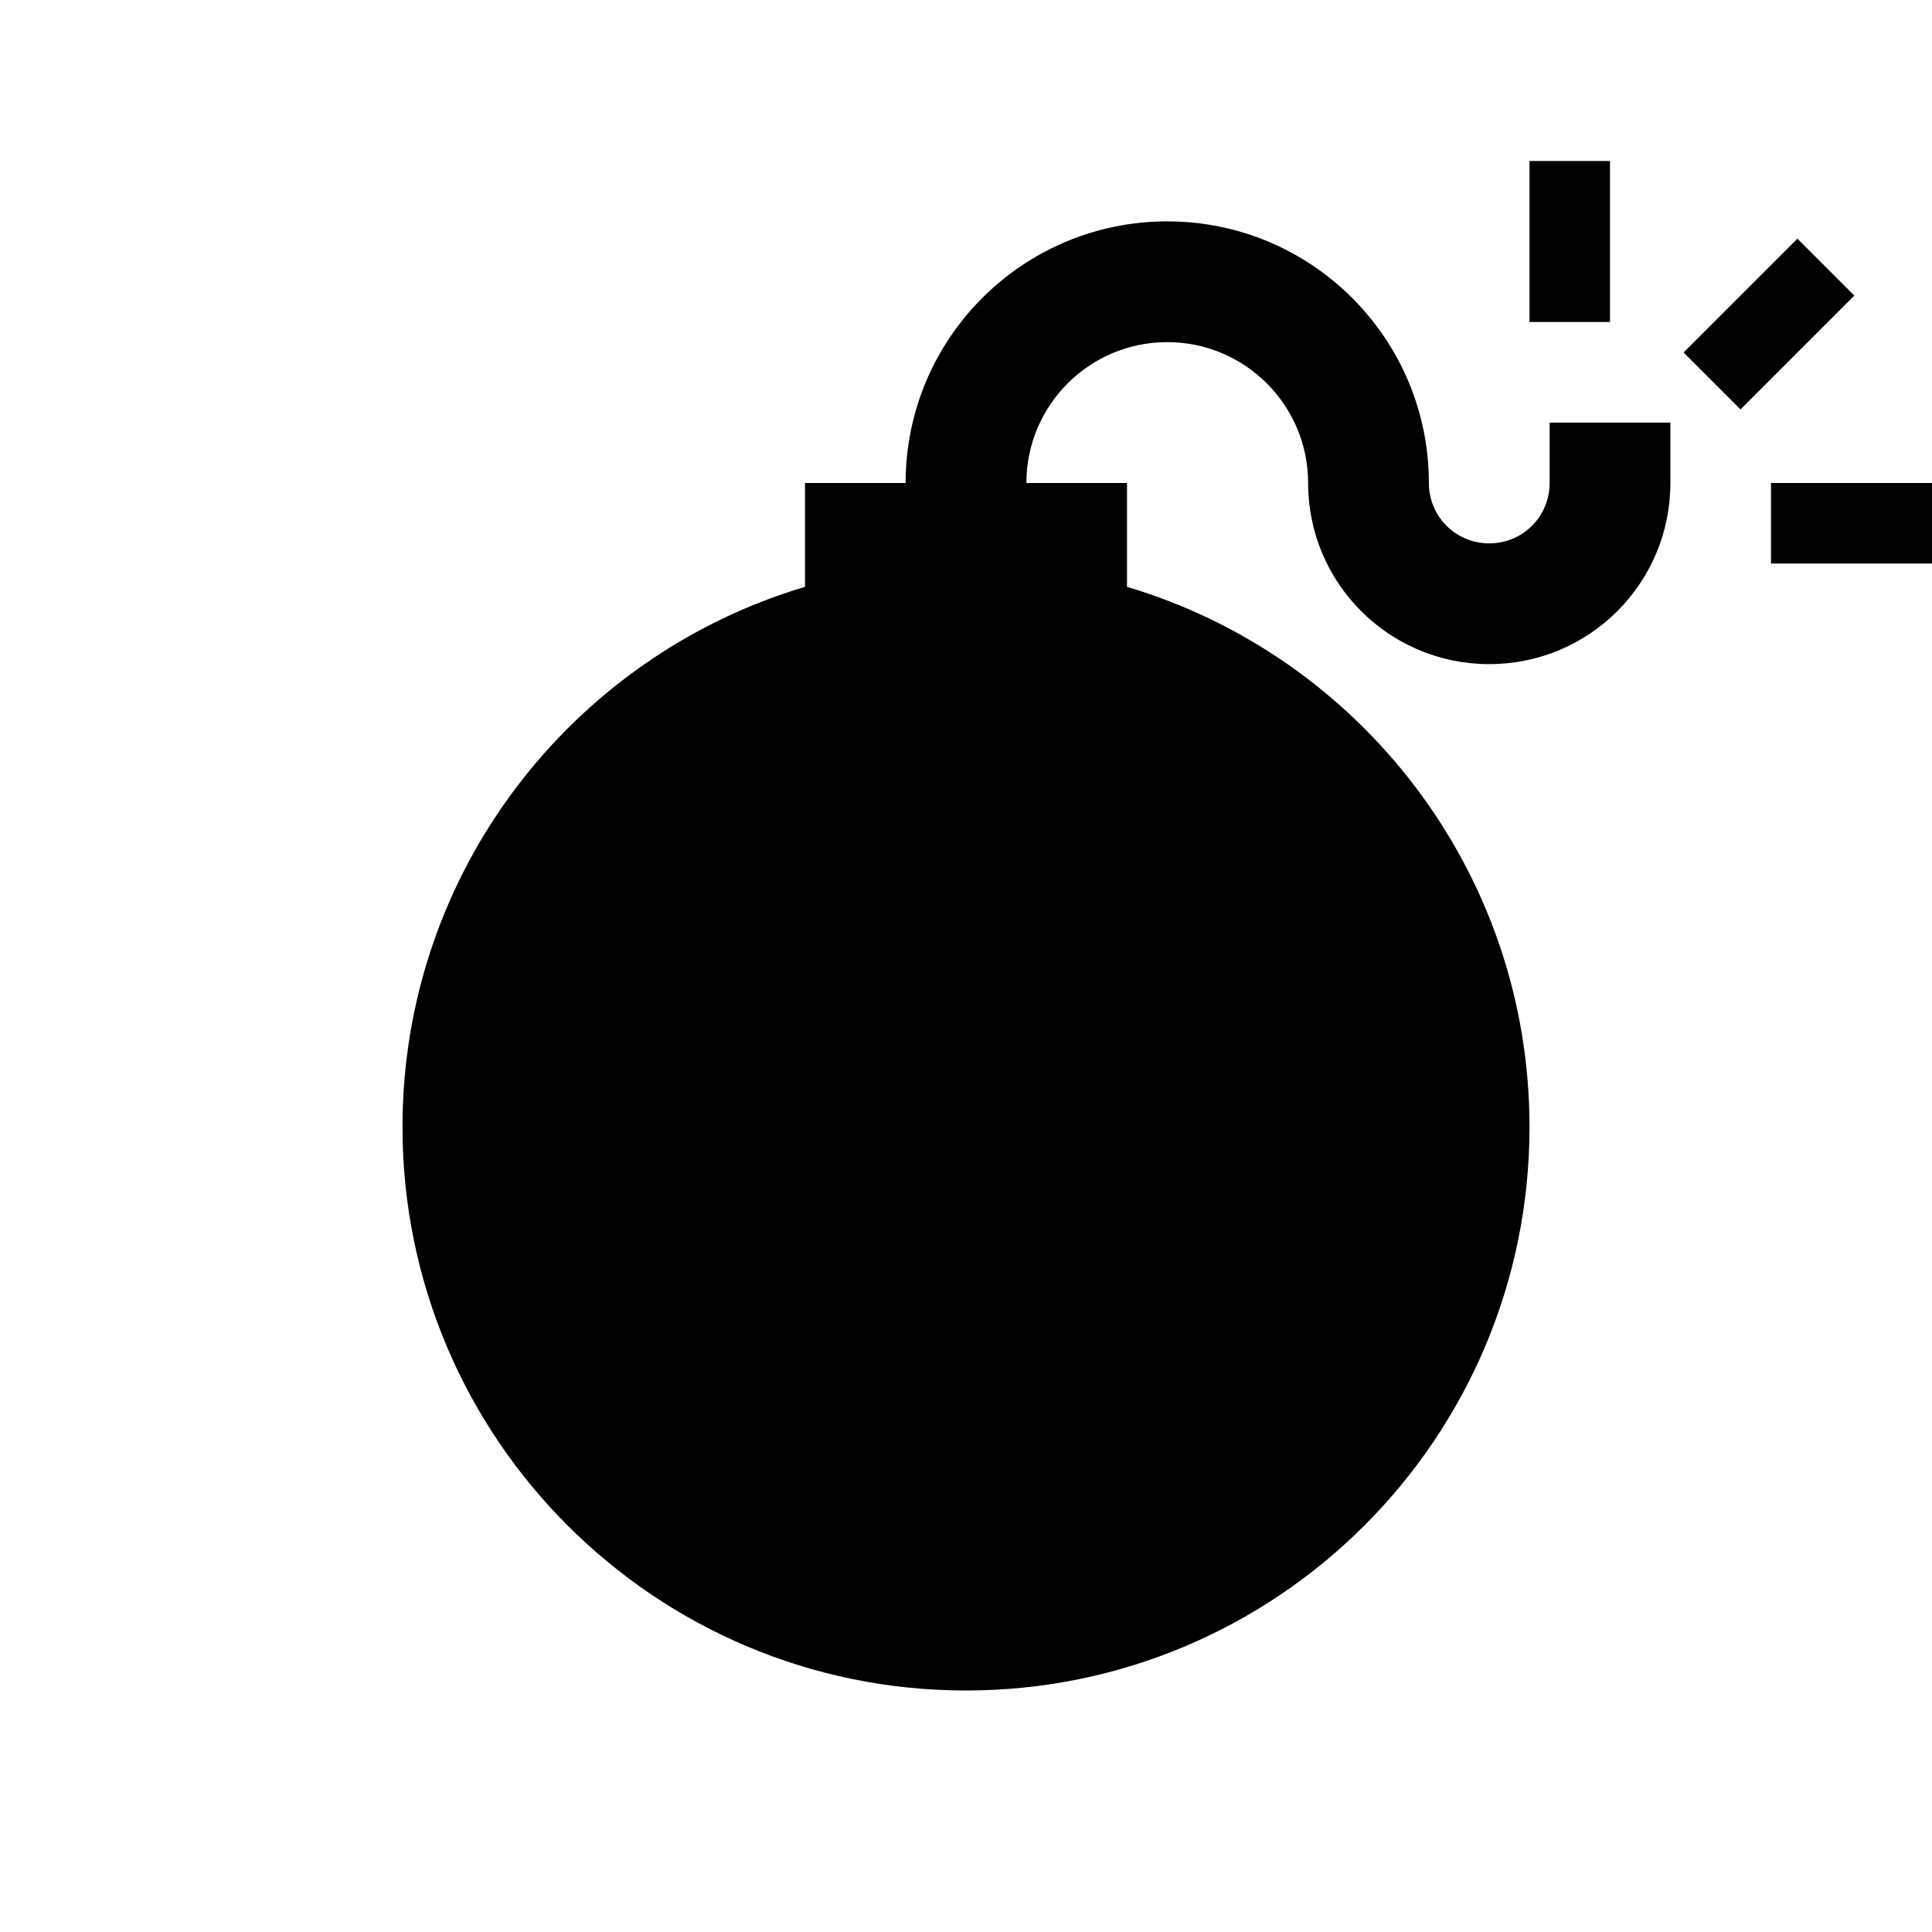 ﻿<?xml version="1.0" encoding="utf-8"?>
<!DOCTYPE svg PUBLIC "-//W3C//DTD SVG 1.1//EN" "http://www.w3.org/Graphics/SVG/1.1/DTD/svg11.dtd">
<svg xmlns="http://www.w3.org/2000/svg" xmlns:xlink="http://www.w3.org/1999/xlink" version="1.1" baseProfile="full" width="24" height="24" viewBox="0 0 24.00 24.00" enable-background="new 0 0 24.00 24.00" xml:space="preserve">
	<path fill="#000000" fill-opacity="1" stroke-width="1.333" stroke-linejoin="miter" d="M 11.25,6C 11.25,4.205 12.705,2.75 14.5,2.75C 16.295,2.75 17.75,4.206 17.75,6C 17.75,6.416 18.084,6.75 18.5,6.75C 18.916,6.75 19.25,6.416 19.25,6L 19.25,5.25L 20.75,5.25L 20.75,6C 20.75,7.244 19.744,8.25 18.5,8.25C 17.256,8.25 16.25,7.244 16.25,6C 16.25,5.034 15.466,4.25 14.5,4.25C 13.534,4.25 12.75,5.034 12.75,6L 14,6L 14,7.29C 16.892,8.15 19,10.829 19,14C 19,17.866 15.866,21 12,21C 8.134,21 5,17.866 5,14C 5,10.829 7.109,8.15 10,7.29L 10,6L 11.25,6 Z M 22,6L 24,6L 24,7L 22,7L 22,6 Z M 19,4L 19,2L 20,2L 20,4L 19,4 Z M 20.914,4.379L 22.328,2.965L 23.035,3.672L 21.621,5.086L 20.914,4.379 Z "/>
</svg>
